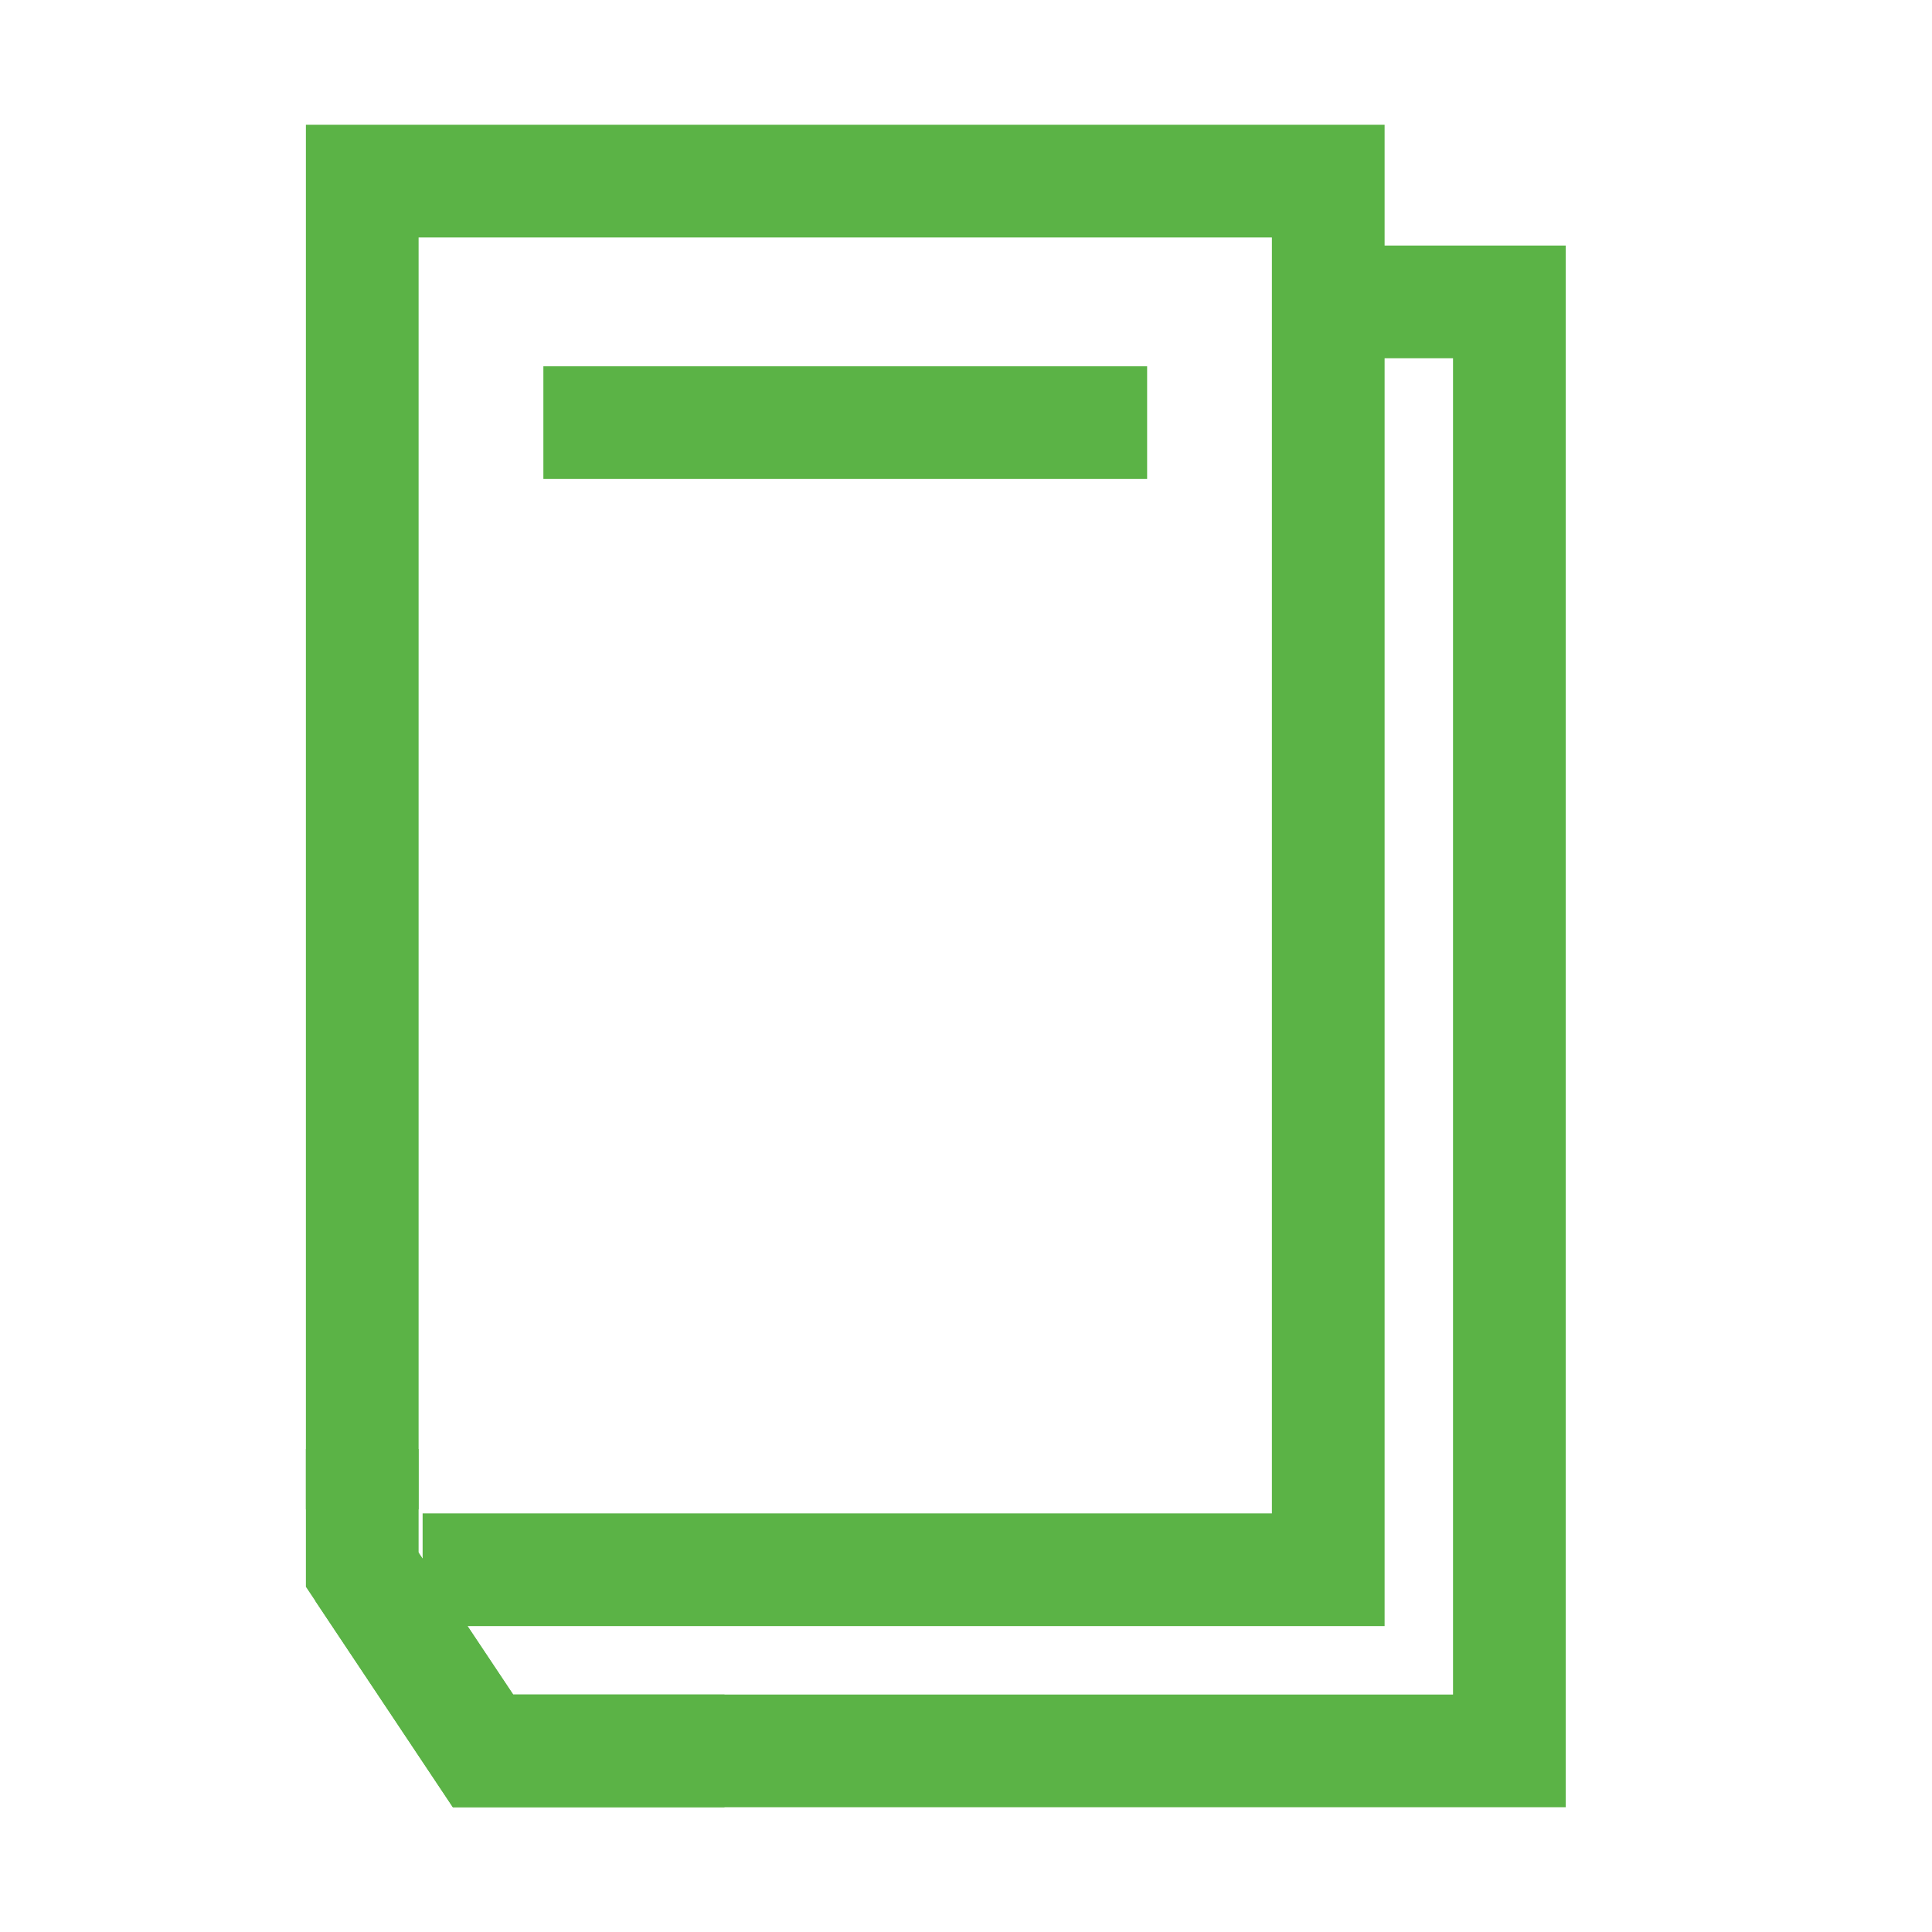 <svg width="60" height="60" viewBox="0 0 60 60" fill="none" xmlns="http://www.w3.org/2000/svg">
<path d="M11.25 46.875V5.625H41.25V48.75H13.125" stroke="#5BB346" stroke-width="3.5" stroke-miterlimit="10"/>
<path d="M41.25 9.375H46.875V54.375H15L11.25 48.75" stroke="#5BB346" stroke-width="3.5" stroke-miterlimit="10"/>
<path d="M11.25 45V48.75L15 54.375H22.5" stroke="#5BB346" stroke-width="3.5" stroke-miterlimit="10"/>
<path d="M16.875 13.125H35.625" stroke="#5BB346" stroke-width="3.5" stroke-miterlimit="10"/>
</svg>
